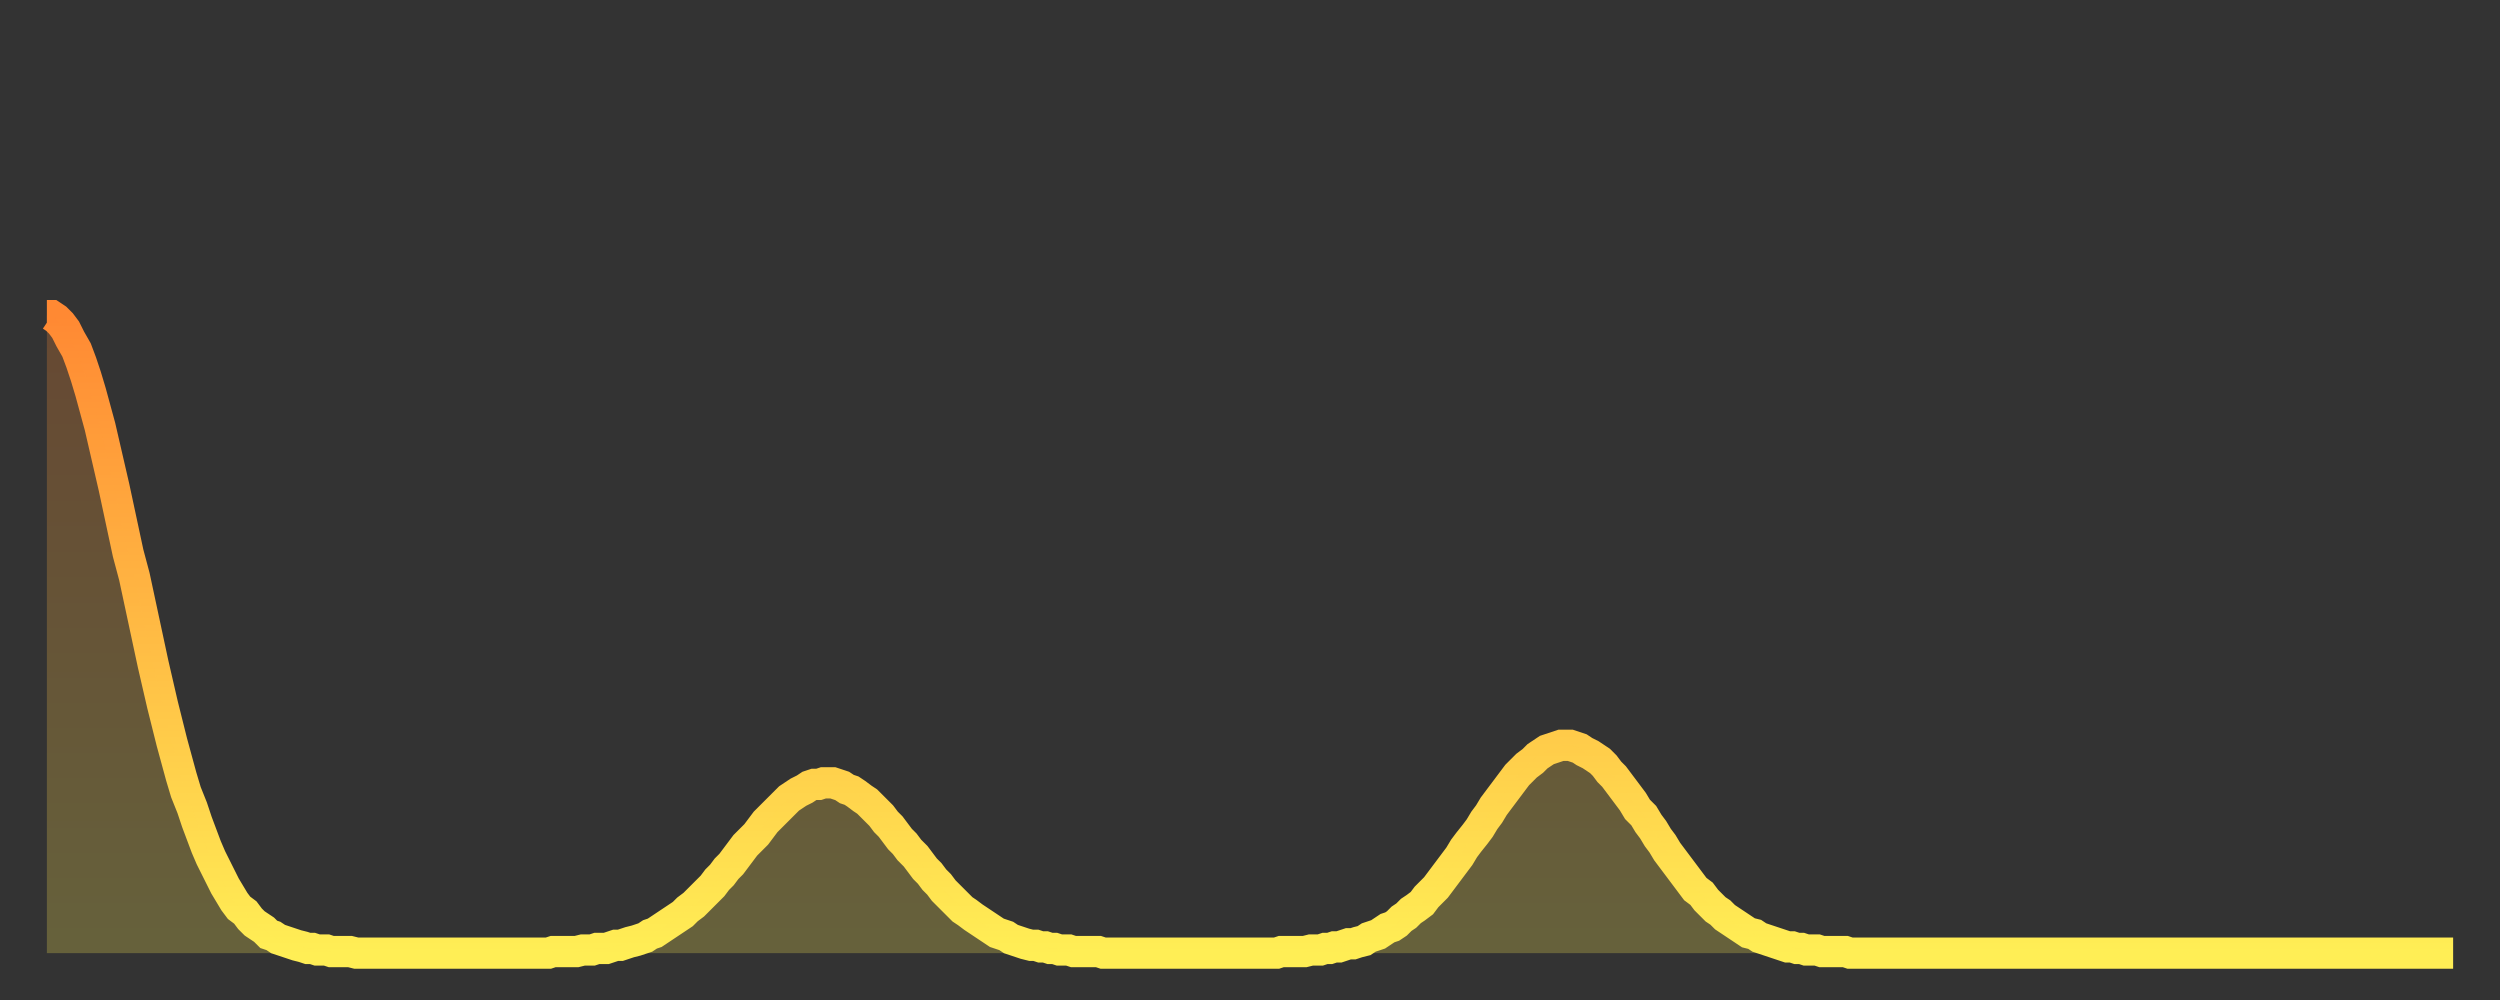 <?xml version="1.0" encoding="utf-8" ?>
<svg baseProfile="full" height="64" version="1.1" width="160" xmlns="http://www.w3.org/2000/svg" xmlns:ev="http://www.w3.org/2001/xml-events" xmlns:xlink="http://www.w3.org/1999/xlink"><rect width="100%" height="100%" fill="#333333" stroke="none"/><defs><linearGradient id="id263816" x1="0" x2="0" y1="0" y2="1"><stop offset="0%" stop-color="#ff8933" /><stop offset="50%" stop-color="#ffbb44" /><stop offset="100%" stop-color="#ffee55" /></linearGradient></defs><g transform="translate(3,3)"><g><path d="M 0.0 17.2 0.3 17.2 0.6 17.4 0.9 17.7 1.2 18.1 1.5 18.7 1.9 19.4 2.2 20.2 2.5 21.1 2.8 22.1 3.1 23.2 3.4 24.3 3.7 25.6 4.0 26.9 4.3 28.2 4.6 29.6 4.9 31.0 5.2 32.4 5.6 33.9 5.9 35.3 6.2 36.7 6.5 38.1 6.8 39.5 7.1 40.8 7.4 42.1 7.7 43.3 8.0 44.5 8.3 45.6 8.6 46.7 8.9 47.7 9.3 48.7 9.6 49.6 9.9 50.4 10.2 51.2 10.5 51.9 10.8 52.5 11.1 53.1 11.4 53.7 11.7 54.2 12.0 54.7 12.3 55.1 12.7 55.4 13.0 55.8 13.3 56.1 13.6 56.3 13.9 56.5 14.2 56.8 14.5 56.9 14.8 57.1 15.1 57.2 15.4 57.3 15.7 57.4 16.0 57.5 16.4 57.6 16.7 57.7 17.0 57.7 17.3 57.8 17.6 57.8 17.9 57.8 18.2 57.9 18.5 57.9 18.8 57.9 19.1 57.9 19.4 57.9 19.8 58.0 20.1 58.0 20.4 58.0 20.7 58.0 21.0 58.0 21.3 58.0 21.6 58.0 21.9 58.0 22.2 58.0 22.5 58.0 22.8 58.0 23.1 58.0 23.5 58.0 23.8 58.0 24.1 58.0 24.4 58.0 24.7 58.0 25.0 58.0 25.3 58.0 25.6 58.0 25.9 58.0 26.2 58.0 26.5 58.0 26.8 58.0 27.2 58.0 27.5 58.0 27.8 58.0 28.1 58.0 28.4 58.0 28.7 58.0 29.0 58.0 29.3 58.0 29.6 58.0 29.9 58.0 30.2 58.0 30.6 58.0 30.9 58.0 31.2 58.0 31.5 58.0 31.8 58.0 32.1 58.0 32.4 57.9 32.7 57.9 33.0 57.9 33.3 57.9 33.6 57.9 33.9 57.9 34.3 57.8 34.6 57.8 34.9 57.8 35.2 57.7 35.5 57.7 35.8 57.7 36.1 57.6 36.4 57.5 36.7 57.5 37.0 57.4 37.3 57.3 37.7 57.2 38.0 57.1 38.3 57.0 38.6 56.8 38.9 56.7 39.2 56.5 39.5 56.3 39.8 56.1 40.1 55.9 40.4 55.7 40.7 55.5 41.0 55.2 41.4 54.9 41.7 54.6 42.0 54.3 42.3 54.0 42.6 53.7 42.9 53.3 43.2 53.0 43.5 52.6 43.8 52.3 44.1 51.9 44.4 51.5 44.7 51.1 45.1 50.7 45.4 50.4 45.7 50.0 46.0 49.6 46.3 49.3 46.6 49.0 46.9 48.7 47.2 48.4 47.5 48.1 47.8 47.9 48.1 47.7 48.5 47.5 48.8 47.3 49.1 47.2 49.4 47.2 49.7 47.1 50.0 47.1 50.3 47.1 50.6 47.2 50.9 47.3 51.2 47.5 51.5 47.6 51.8 47.8 52.2 48.1 52.5 48.3 52.8 48.6 53.1 48.9 53.4 49.2 53.7 49.6 54.0 49.9 54.3 50.3 54.6 50.7 54.9 51.0 55.2 51.4 55.6 51.8 55.9 52.2 56.2 52.6 56.5 52.9 56.8 53.3 57.1 53.6 57.4 54.0 57.7 54.3 58.0 54.6 58.3 54.9 58.6 55.2 58.9 55.4 59.3 55.7 59.6 55.9 59.9 56.1 60.2 56.3 60.5 56.5 60.8 56.7 61.1 56.8 61.4 56.9 61.7 57.1 62.0 57.2 62.3 57.3 62.6 57.4 63.0 57.5 63.3 57.5 63.6 57.6 63.9 57.6 64.2 57.7 64.5 57.7 64.8 57.8 65.1 57.8 65.4 57.8 65.7 57.9 66.0 57.9 66.4 57.9 66.7 57.9 67.0 57.9 67.3 57.9 67.6 58.0 67.9 58.0 68.2 58.0 68.5 58.0 68.8 58.0 69.1 58.0 69.4 58.0 69.7 58.0 70.1 58.0 70.4 58.0 70.7 58.0 71.0 58.0 71.3 58.0 71.6 58.0 71.9 58.0 72.2 58.0 72.5 58.0 72.8 58.0 73.1 58.0 73.5 58.0 73.8 58.0 74.1 58.0 74.4 58.0 74.7 58.0 75.0 58.0 75.3 58.0 75.6 58.0 75.9 58.0 76.2 58.0 76.5 58.0 76.8 58.0 77.2 58.0 77.5 58.0 77.8 58.0 78.1 58.0 78.4 58.0 78.7 58.0 79.0 57.9 79.3 57.9 79.6 57.9 79.9 57.9 80.2 57.9 80.5 57.9 80.9 57.8 81.2 57.8 81.5 57.8 81.8 57.7 82.1 57.7 82.4 57.6 82.7 57.6 83.0 57.5 83.3 57.4 83.6 57.4 83.9 57.3 84.3 57.2 84.6 57.0 84.9 56.9 85.2 56.8 85.5 56.6 85.8 56.4 86.1 56.3 86.4 56.1 86.7 55.8 87.0 55.6 87.3 55.3 87.6 55.1 88.0 54.8 88.3 54.4 88.6 54.1 88.9 53.8 89.2 53.4 89.5 53.0 89.8 52.6 90.1 52.2 90.4 51.8 90.7 51.3 91.0 50.9 91.4 50.4 91.7 50.0 92.0 49.5 92.3 49.1 92.6 48.6 92.9 48.2 93.2 47.8 93.5 47.4 93.8 47.0 94.1 46.6 94.4 46.3 94.7 46.0 95.1 45.7 95.4 45.4 95.7 45.2 96.0 45.0 96.3 44.9 96.6 44.8 96.9 44.7 97.2 44.7 97.5 44.7 97.8 44.8 98.1 44.9 98.4 45.1 98.8 45.3 99.1 45.5 99.4 45.7 99.7 46.0 100.0 46.4 100.3 46.7 100.6 47.1 100.9 47.5 101.2 47.9 101.5 48.3 101.8 48.8 102.2 49.2 102.5 49.7 102.8 50.1 103.1 50.6 103.4 51.0 103.7 51.5 104.0 51.9 104.3 52.3 104.6 52.7 104.9 53.1 105.2 53.5 105.5 53.9 105.9 54.2 106.2 54.6 106.5 54.9 106.8 55.2 107.1 55.4 107.4 55.7 107.7 55.9 108.0 56.1 108.3 56.3 108.6 56.5 108.9 56.7 109.3 56.8 109.6 57.0 109.9 57.1 110.2 57.2 110.5 57.3 110.8 57.4 111.1 57.5 111.4 57.6 111.7 57.6 112.0 57.7 112.3 57.7 112.6 57.8 113.0 57.8 113.3 57.8 113.6 57.9 113.9 57.9 114.2 57.9 114.5 57.9 114.8 57.9 115.1 57.9 115.4 58.0 115.7 58.0 116.0 58.0 116.3 58.0 116.7 58.0 117.0 58.0 117.3 58.0 117.6 58.0 117.9 58.0 118.2 58.0 118.5 58.0 118.8 58.0 119.1 58.0 119.4 58.0 119.7 58.0 120.1 58.0 120.4 58.0 120.7 58.0 121.0 58.0 121.3 58.0 121.6 58.0 121.9 58.0 122.2 58.0 122.5 58.0 122.8 58.0 123.1 58.0 123.4 58.0 123.8 58.0 124.1 58.0 124.4 58.0 124.7 58.0 125.0 58.0 125.3 58.0 125.6 58.0 125.9 58.0 126.2 58.0 126.5 58.0 126.8 58.0 127.2 58.0 127.5 58.0 127.8 58.0 128.1 58.0 128.4 58.0 128.7 58.0 129.0 58.0 129.3 58.0 129.6 58.0 129.9 58.0 130.2 58.0 130.5 58.0 130.9 58.0 131.2 58.0 131.5 58.0 131.8 58.0 132.1 58.0 132.4 58.0 132.7 58.0 133.0 58.0 133.3 58.0 133.6 58.0 133.9 58.0 134.2 58.0 134.6 58.0 134.9 58.0 135.2 58.0 135.5 58.0 135.8 58.0 136.1 58.0 136.4 58.0 136.7 58.0 137.0 58.0 137.3 58.0 137.6 58.0 138.0 58.0 138.3 58.0 138.6 58.0 138.9 58.0 139.2 58.0 139.5 58.0 139.8 58.0 140.1 58.0 140.4 58.0 140.7 58.0 141.0 58.0 141.3 58.0 141.7 58.0 142.0 58.0 142.3 58.0 142.6 58.0 142.9 58.0 143.2 58.0 143.5 58.0 143.8 58.0 144.1 58.0 144.4 58.0 144.7 58.0 145.1 58.0 145.4 58.0 145.7 58.0 146.0 58.0 146.3 58.0 146.6 58.0 146.9 58.0 147.2 58.0 147.5 58.0 147.8 58.0 148.1 58.0 148.4 58.0 148.8 58.0 149.1 58.0 149.4 58.0 149.7 58.0 150.0 58.0 150.3 58.0 150.6 58.0 150.9 58.0 151.2 58.0 151.5 58.0 151.8 58.0 152.1 58.0 152.5 58.0 152.8 58.0 153.1 58.0 153.4 58.0 153.7 58.0 154.0 58.0" fill="none" id="graph-curve" opacity="1" stroke="url(#id263816)" stroke-width="2" /><path d="M 0 58 L 0.0 17.2 0.3 17.2 0.6 17.4 0.9 17.7 1.2 18.1 1.5 18.7 1.9 19.4 2.2 20.2 2.5 21.1 2.8 22.1 3.1 23.2 3.4 24.3 3.7 25.6 4.0 26.9 4.3 28.2 4.6 29.6 4.9 31.0 5.2 32.4 5.6 33.9 5.9 35.3 6.2 36.7 6.5 38.1 6.8 39.5 7.1 40.8 7.4 42.1 7.7 43.3 8.0 44.5 8.3 45.6 8.6 46.7 8.9 47.7 9.3 48.7 9.6 49.6 9.9 50.4 10.2 51.2 10.5 51.9 10.8 52.5 11.1 53.1 11.4 53.7 11.7 54.2 12.0 54.7 12.3 55.1 12.7 55.4 13.0 55.8 13.3 56.1 13.6 56.3 13.9 56.5 14.2 56.8 14.5 56.9 14.8 57.1 15.1 57.2 15.4 57.3 15.7 57.4 16.0 57.5 16.4 57.6 16.7 57.7 17.0 57.7 17.3 57.8 17.6 57.8 17.9 57.8 18.2 57.9 18.5 57.9 18.8 57.9 19.1 57.9 19.4 57.9 19.8 58.0 20.1 58.0 20.4 58.0 20.7 58.0 21.0 58.0 21.3 58.0 21.6 58.0 21.9 58.0 22.2 58.0 22.5 58.0 22.8 58.0 23.1 58.0 23.5 58.0 23.8 58.0 24.1 58.0 24.4 58.0 24.7 58.0 25.0 58.0 25.3 58.0 25.6 58.0 25.9 58.0 26.2 58.0 26.5 58.0 26.8 58.0 27.2 58.0 27.5 58.0 27.8 58.0 28.1 58.0 28.4 58.0 28.7 58.0 29.0 58.0 29.3 58.0 29.6 58.0 29.9 58.0 30.2 58.0 30.6 58.0 30.9 58.0 31.2 58.0 31.5 58.0 31.8 58.0 32.1 58.0 32.4 57.9 32.7 57.9 33.0 57.9 33.3 57.9 33.6 57.9 33.9 57.9 34.3 57.8 34.6 57.8 34.9 57.8 35.2 57.7 35.5 57.7 35.8 57.7 36.1 57.6 36.4 57.5 36.7 57.5 37.0 57.4 37.3 57.3 37.7 57.2 38.0 57.1 38.3 57.0 38.6 56.8 38.9 56.7 39.2 56.5 39.5 56.3 39.8 56.1 40.1 55.9 40.4 55.7 40.7 55.5 41.0 55.2 41.4 54.9 41.7 54.6 42.0 54.3 42.3 54.0 42.6 53.7 42.9 53.3 43.2 53.0 43.5 52.6 43.8 52.3 44.1 51.9 44.4 51.5 44.7 51.1 45.1 50.7 45.4 50.4 45.7 50.0 46.0 49.6 46.3 49.3 46.6 49.0 46.9 48.7 47.2 48.4 47.5 48.1 47.8 47.9 48.1 47.7 48.5 47.5 48.8 47.3 49.1 47.2 49.4 47.2 49.7 47.1 50.0 47.1 50.3 47.1 50.6 47.2 50.9 47.3 51.2 47.5 51.5 47.6 51.8 47.8 52.2 48.1 52.5 48.3 52.8 48.6 53.1 48.9 53.4 49.2 53.7 49.6 54.0 49.9 54.3 50.3 54.6 50.7 54.9 51.0 55.2 51.4 55.6 51.8 55.9 52.2 56.2 52.6 56.5 52.9 56.8 53.3 57.1 53.6 57.4 54.0 57.7 54.3 58.0 54.6 58.3 54.9 58.6 55.2 58.9 55.4 59.3 55.7 59.6 55.9 59.9 56.1 60.2 56.3 60.5 56.5 60.8 56.7 61.1 56.8 61.4 56.9 61.7 57.1 62.0 57.2 62.3 57.3 62.6 57.4 63.0 57.5 63.3 57.5 63.6 57.6 63.9 57.6 64.2 57.7 64.5 57.7 64.8 57.8 65.1 57.8 65.4 57.8 65.7 57.9 66.0 57.9 66.4 57.9 66.7 57.9 67.0 57.9 67.3 57.9 67.6 58.0 67.9 58.0 68.2 58.0 68.5 58.0 68.8 58.0 69.1 58.0 69.4 58.0 69.7 58.0 70.1 58.0 70.4 58.0 70.7 58.0 71.0 58.0 71.3 58.0 71.6 58.0 71.9 58.0 72.2 58.0 72.5 58.0 72.8 58.0 73.1 58.0 73.5 58.0 73.8 58.0 74.1 58.0 74.4 58.0 74.7 58.0 75.0 58.0 75.3 58.0 75.6 58.0 75.9 58.0 76.2 58.0 76.5 58.0 76.8 58.0 77.2 58.0 77.5 58.0 77.8 58.0 78.1 58.0 78.4 58.0 78.7 58.0 79.0 57.9 79.3 57.9 79.6 57.9 79.9 57.9 80.2 57.9 80.5 57.9 80.9 57.8 81.2 57.8 81.5 57.8 81.8 57.7 82.1 57.7 82.4 57.6 82.7 57.6 83.0 57.5 83.3 57.4 83.6 57.4 83.9 57.3 84.3 57.2 84.6 57.0 84.9 56.9 85.2 56.8 85.5 56.6 85.8 56.4 86.1 56.3 86.4 56.1 86.7 55.8 87.0 55.6 87.3 55.3 87.6 55.1 88.0 54.8 88.3 54.4 88.6 54.1 88.9 53.8 89.2 53.4 89.5 53.0 89.8 52.6 90.1 52.2 90.4 51.8 90.7 51.3 91.0 50.9 91.4 50.4 91.7 50.0 92.0 49.5 92.3 49.1 92.6 48.6 92.9 48.2 93.2 47.8 93.5 47.4 93.8 47.0 94.1 46.6 94.4 46.3 94.7 46.0 95.1 45.7 95.4 45.4 95.7 45.2 96.0 45.0 96.3 44.9 96.6 44.8 96.9 44.7 97.2 44.7 97.5 44.7 97.8 44.8 98.1 44.9 98.4 45.1 98.8 45.3 99.1 45.5 99.4 45.7 99.7 46.0 100.0 46.4 100.3 46.7 100.6 47.1 100.9 47.5 101.2 47.9 101.5 48.3 101.8 48.8 102.2 49.2 102.5 49.7 102.8 50.1 103.1 50.6 103.4 51.0 103.7 51.5 104.0 51.9 104.3 52.3 104.6 52.7 104.9 53.1 105.2 53.5 105.5 53.9 105.9 54.2 106.2 54.6 106.5 54.9 106.8 55.2 107.1 55.4 107.4 55.7 107.7 55.9 108.0 56.1 108.3 56.3 108.6 56.5 108.9 56.7 109.3 56.8 109.6 57.0 109.9 57.1 110.2 57.2 110.5 57.3 110.8 57.4 111.1 57.5 111.4 57.6 111.7 57.6 112.0 57.7 112.3 57.7 112.6 57.8 113.0 57.8 113.3 57.8 113.6 57.9 113.9 57.9 114.2 57.9 114.5 57.9 114.8 57.9 115.1 57.9 115.4 58.0 115.7 58.0 116.0 58.0 116.3 58.0 116.7 58.0 117.0 58.0 117.3 58.0 117.6 58.0 117.9 58.0 118.2 58.0 118.5 58.0 118.8 58.0 119.1 58.0 119.4 58.0 119.7 58.0 120.1 58.0 120.4 58.0 120.7 58.0 121.0 58.0 121.3 58.0 121.6 58.0 121.9 58.0 122.2 58.0 122.5 58.0 122.8 58.0 123.1 58.0 123.4 58.0 123.8 58.0 124.1 58.0 124.4 58.0 124.7 58.0 125.0 58.0 125.3 58.0 125.6 58.0 125.9 58.0 126.2 58.0 126.5 58.0 126.8 58.0 127.2 58.0 127.5 58.0 127.8 58.0 128.1 58.0 128.4 58.0 128.7 58.0 129.0 58.0 129.3 58.0 129.6 58.0 129.9 58.0 130.2 58.0 130.5 58.0 130.9 58.0 131.2 58.0 131.5 58.0 131.8 58.0 132.1 58.0 132.4 58.0 132.7 58.0 133.0 58.0 133.3 58.0 133.6 58.0 133.9 58.0 134.2 58.0 134.6 58.0 134.9 58.0 135.2 58.0 135.5 58.0 135.8 58.0 136.1 58.0 136.4 58.0 136.7 58.0 137.0 58.0 137.3 58.0 137.6 58.0 138.0 58.0 138.3 58.0 138.6 58.0 138.9 58.0 139.2 58.0 139.5 58.0 139.8 58.0 140.1 58.0 140.4 58.0 140.7 58.0 141.0 58.0 141.3 58.0 141.7 58.0 142.0 58.0 142.3 58.0 142.6 58.0 142.9 58.0 143.2 58.0 143.5 58.0 143.8 58.0 144.1 58.0 144.4 58.0 144.7 58.0 145.1 58.0 145.4 58.0 145.7 58.0 146.0 58.0 146.3 58.0 146.6 58.0 146.9 58.0 147.2 58.0 147.5 58.0 147.8 58.0 148.1 58.0 148.4 58.0 148.8 58.0 149.1 58.0 149.4 58.0 149.7 58.0 150.0 58.0 150.3 58.0 150.6 58.0 150.9 58.0 151.2 58.0 151.5 58.0 151.8 58.0 152.1 58.0 152.5 58.0 152.8 58.0 153.1 58.0 153.4 58.0 153.7 58.0 154.0 58.0 154 58" fill="url(#id263816)" fill-opacity=".25" id="graph-shadow" /></g></g></svg>